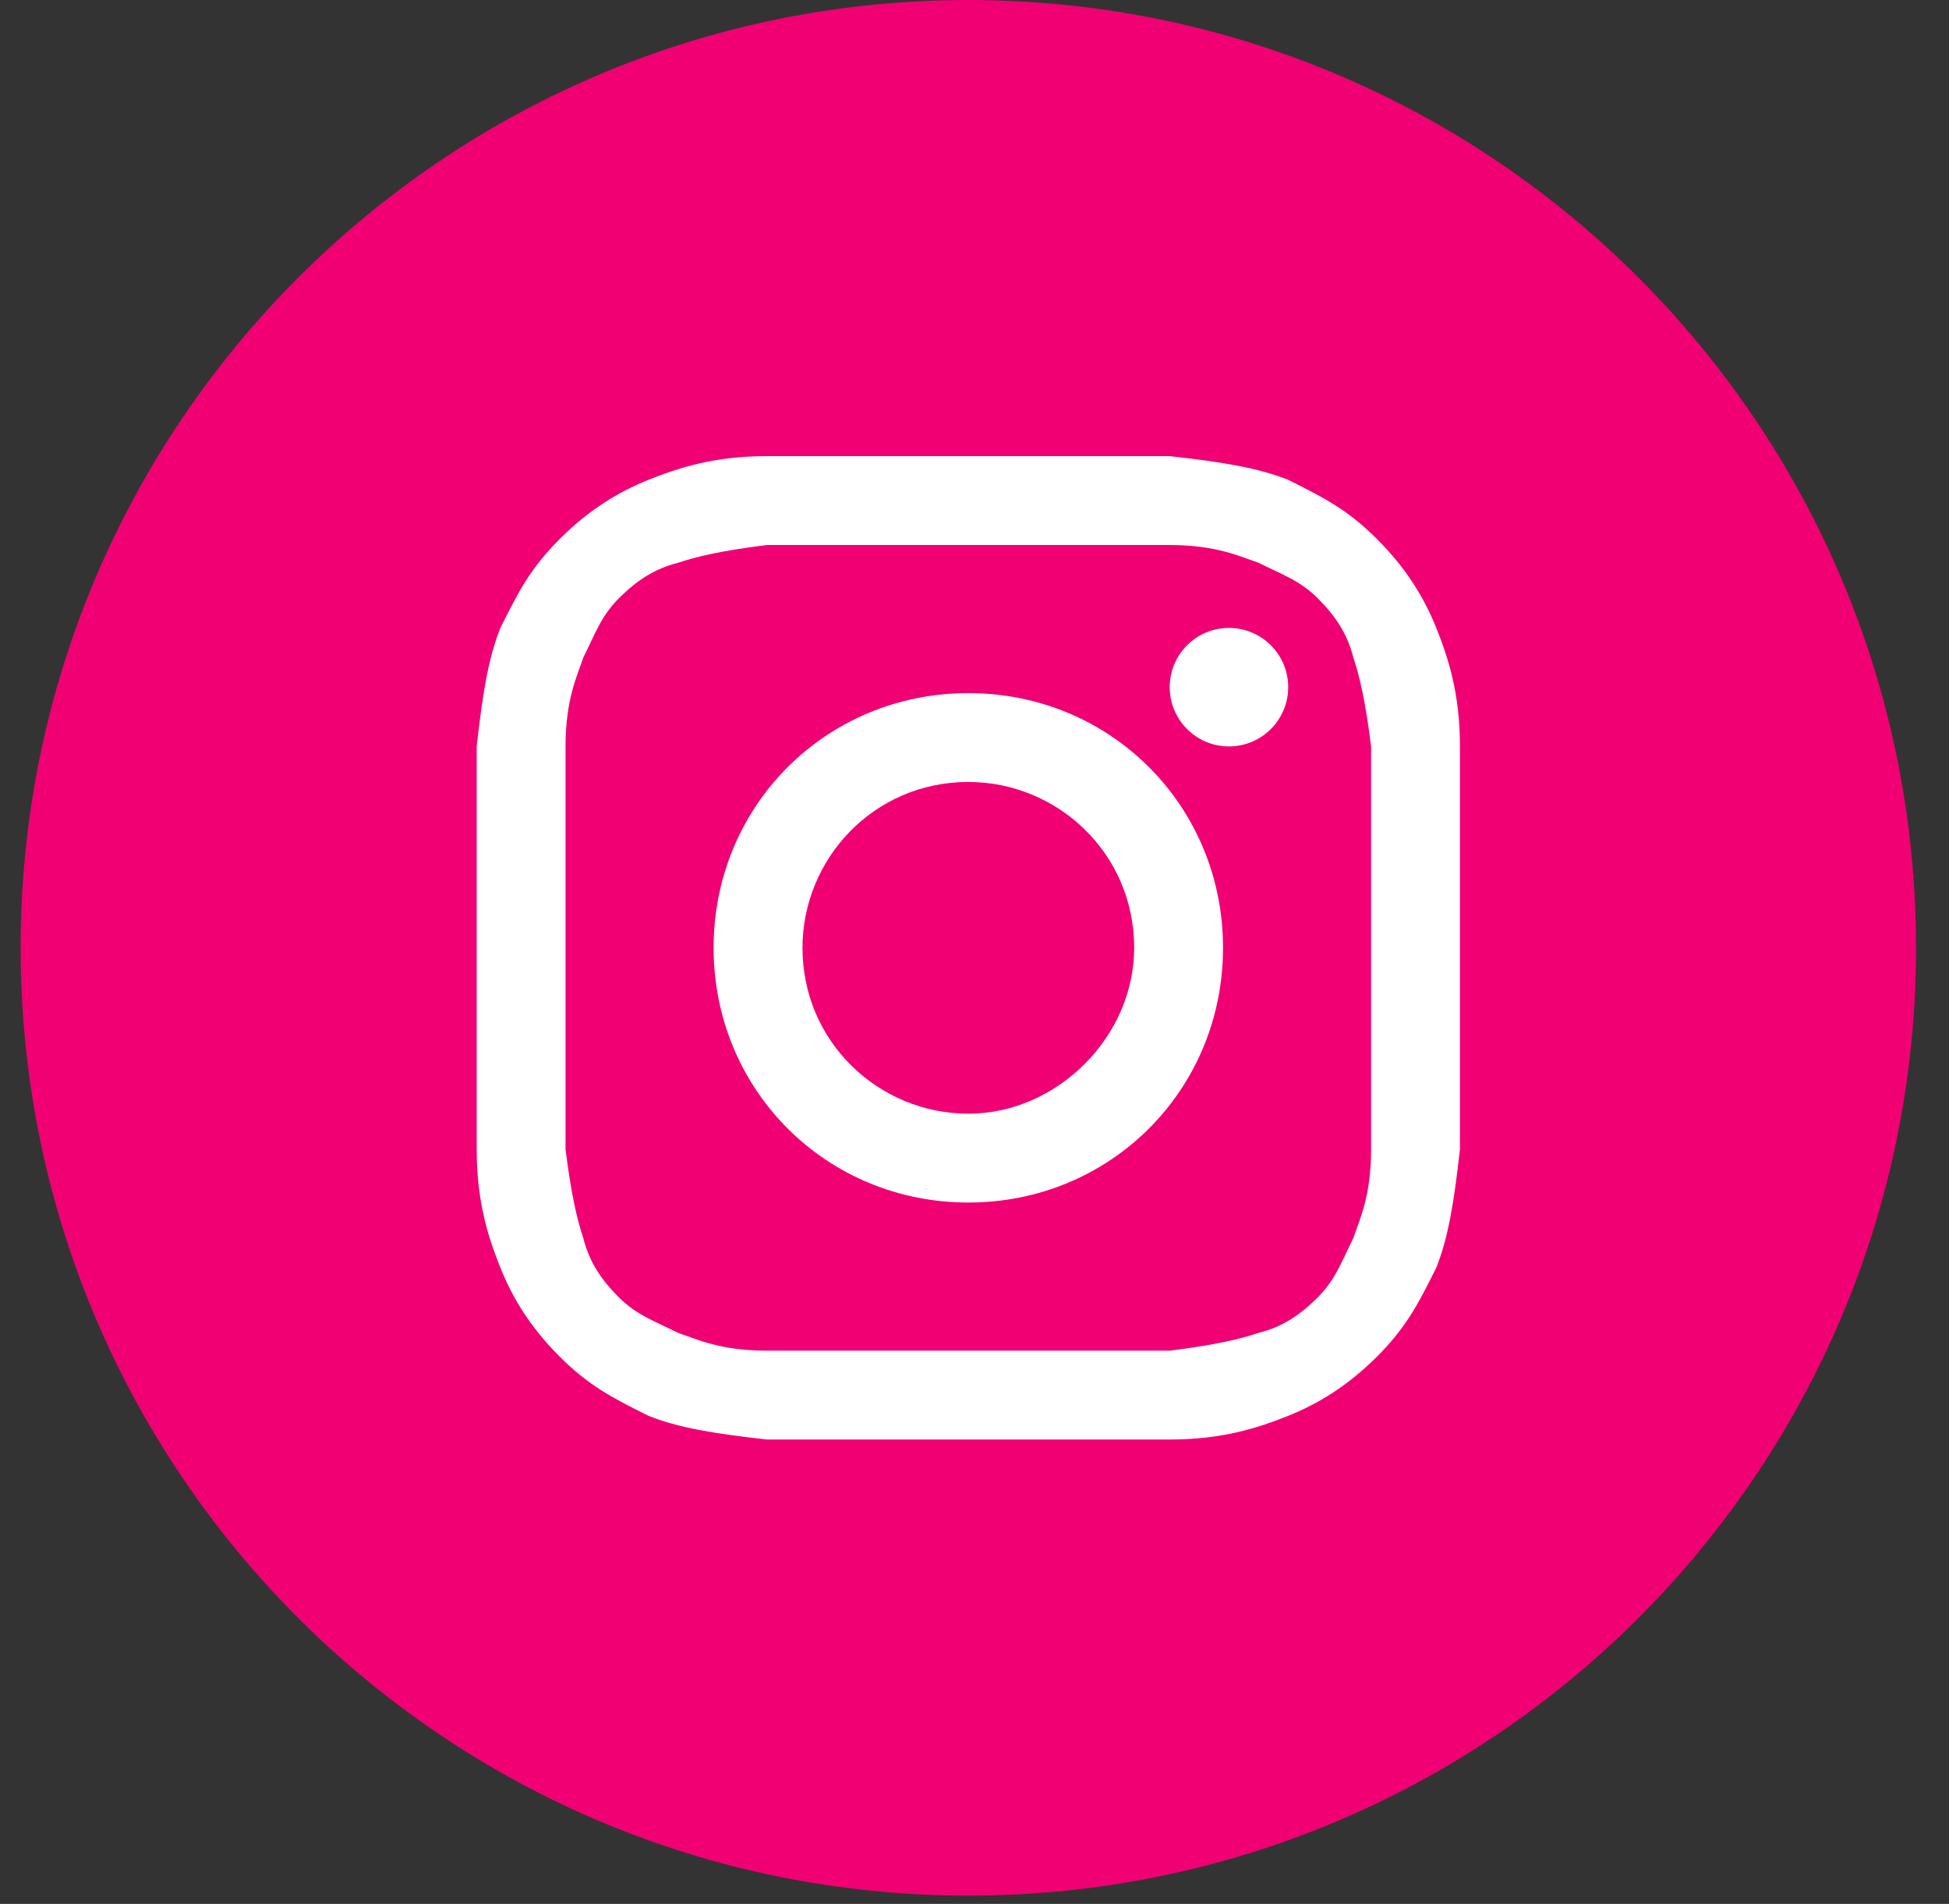 <svg width="43" height="42" viewBox="0 0 43 42" fill="none" xmlns="http://www.w3.org/2000/svg">
<rect x="0" y="0" width="43" height="42" fill="#333333" stroke="none"/>
<path d="M0.455 20.909C0.455 32.457 9.816 41.818 21.364 41.818C32.911 41.818 42.273 32.457 42.273 20.909C42.273 9.361 32.911 0 21.364 0C9.816 0 0.455 9.361 0.455 20.909Z" fill="#F00073"/>
<path d="M21.364 12.023C24.239 12.023 24.631 12.023 25.807 12.023C26.852 12.023 27.375 12.284 27.767 12.415C28.29 12.676 28.682 12.807 29.074 13.199C29.466 13.591 29.727 13.983 29.858 14.506C29.989 14.898 30.119 15.421 30.25 16.466C30.25 17.642 30.25 17.903 30.25 20.909C30.25 23.915 30.25 24.176 30.25 25.352C30.25 26.398 29.989 26.921 29.858 27.312C29.597 27.835 29.466 28.227 29.074 28.619C28.682 29.011 28.29 29.273 27.767 29.403C27.375 29.534 26.852 29.665 25.807 29.796C24.631 29.796 24.369 29.796 21.364 29.796C18.358 29.796 18.097 29.796 16.921 29.796C15.875 29.796 15.352 29.534 14.96 29.403C14.438 29.142 14.046 29.011 13.653 28.619C13.261 28.227 13 27.835 12.869 27.312C12.739 26.921 12.608 26.398 12.477 25.352C12.477 24.176 12.477 23.915 12.477 20.909C12.477 17.903 12.477 17.642 12.477 16.466C12.477 15.421 12.739 14.898 12.869 14.506C13.131 13.983 13.261 13.591 13.653 13.199C14.046 12.807 14.438 12.546 14.96 12.415C15.352 12.284 15.875 12.153 16.921 12.023C18.097 12.023 18.489 12.023 21.364 12.023ZM21.364 10.062C18.358 10.062 18.097 10.062 16.921 10.062C15.744 10.062 14.96 10.324 14.307 10.585C13.653 10.847 13 11.239 12.347 11.892C11.693 12.546 11.432 13.068 11.04 13.852C10.778 14.506 10.648 15.29 10.517 16.466C10.517 17.642 10.517 18.034 10.517 20.909C10.517 23.915 10.517 24.176 10.517 25.352C10.517 26.528 10.778 27.312 11.04 27.966C11.301 28.619 11.693 29.273 12.347 29.926C13 30.579 13.523 30.841 14.307 31.233C14.96 31.494 15.744 31.625 16.921 31.756C18.097 31.756 18.489 31.756 21.364 31.756C24.239 31.756 24.631 31.756 25.807 31.756C26.983 31.756 27.767 31.494 28.421 31.233C29.074 30.972 29.727 30.579 30.381 29.926C31.034 29.273 31.296 28.75 31.688 27.966C31.949 27.312 32.08 26.528 32.21 25.352C32.21 24.176 32.21 23.784 32.21 20.909C32.21 18.034 32.21 17.642 32.21 16.466C32.21 15.29 31.949 14.506 31.688 13.852C31.426 13.199 31.034 12.546 30.381 11.892C29.727 11.239 29.205 10.977 28.421 10.585C27.767 10.324 26.983 10.193 25.807 10.062C24.631 10.062 24.369 10.062 21.364 10.062Z" fill="white"/>
<path d="M21.364 15.29C18.227 15.29 15.744 17.773 15.744 20.909C15.744 24.046 18.227 26.528 21.364 26.528C24.5 26.528 26.983 24.046 26.983 20.909C26.983 17.773 24.5 15.29 21.364 15.29ZM21.364 24.568C19.404 24.568 17.705 23 17.705 20.909C17.705 18.949 19.273 17.25 21.364 17.25C23.324 17.25 25.023 18.818 25.023 20.909C25.023 22.869 23.324 24.568 21.364 24.568Z" fill="white"/>
<path d="M27.114 16.466C27.835 16.466 28.421 15.881 28.421 15.159C28.421 14.437 27.835 13.852 27.114 13.852C26.392 13.852 25.807 14.437 25.807 15.159C25.807 15.881 26.392 16.466 27.114 16.466Z" fill="white"/>
</svg>
